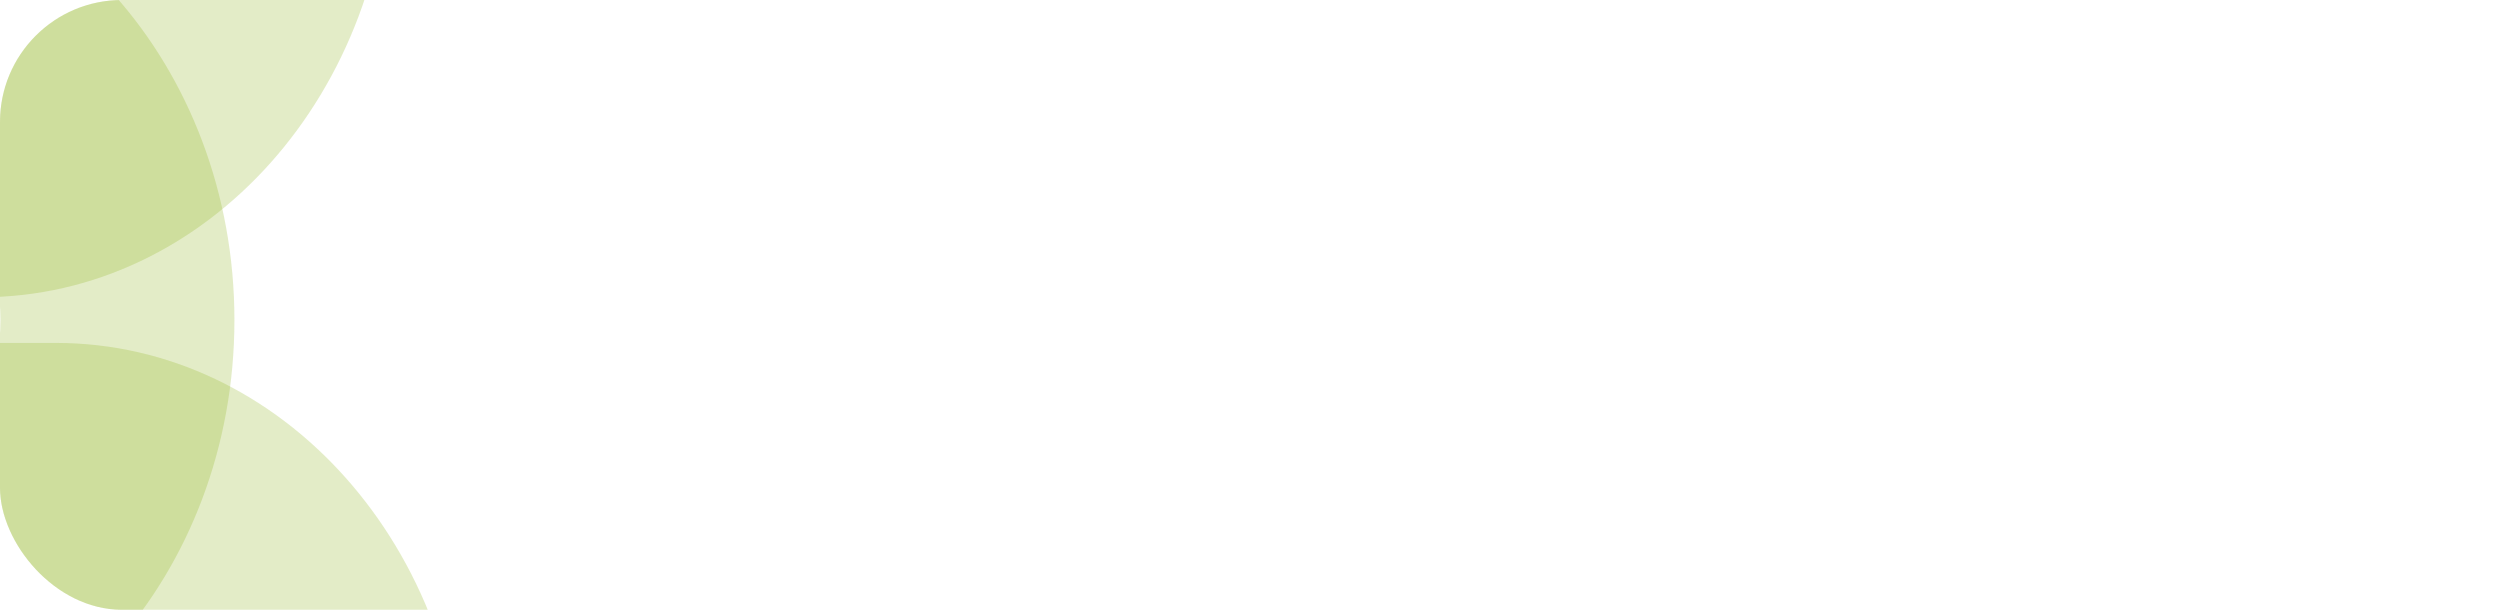 <svg xmlns="http://www.w3.org/2000/svg" xmlns:xlink="http://www.w3.org/1999/xlink" width="328" height="80" viewBox="0 0 328 80">
  <defs>
    <clipPath id="clip-path">
      <rect id="Rectangle_292" data-name="Rectangle 292" width="328" height="80" rx="16" fill="rgba(255,102,0,0.1)"/>
    </clipPath>
  </defs>
  <g id="Group_47" data-name="Group 47" clip-path="url(#clip-path)">
    <path id="Path_336" data-name="Path 336" d="M63.3,120.583h0V86.141H53.737C41.013,86.141,30.7,74.568,30.7,60.291S41.013,34.3,53.737,34.3V0C24.058,0,0,26.993,0,60.291s24.058,60.292,53.737,60.292Z" transform="translate(30.756 102.284) rotate(180)" fill="rgba(144,180,35,0.25)"/>
    <path id="Path_339" data-name="Path 339" d="M63.3,120.583h0V86.141H53.737C41.013,86.141,30.7,74.568,30.7,60.291S41.013,34.3,53.737,34.3V0C24.058,0,0,26.993,0,60.291s24.058,60.292,53.737,60.292Z" transform="translate(51.256 39) rotate(180)" fill="rgba(144,180,35,0.25)"/>
    <path id="Path_340" data-name="Path 340" d="M63.3,120.583h0V86.141H53.737C41.013,86.141,30.7,74.568,30.7,60.291S41.013,34.3,53.737,34.3V0C24.058,0,0,26.993,0,60.291s24.058,60.292,53.737,60.292Z" transform="translate(61.06 165.575) rotate(180)" fill="rgba(144,180,35,0.25)"/>
  </g>
</svg>
